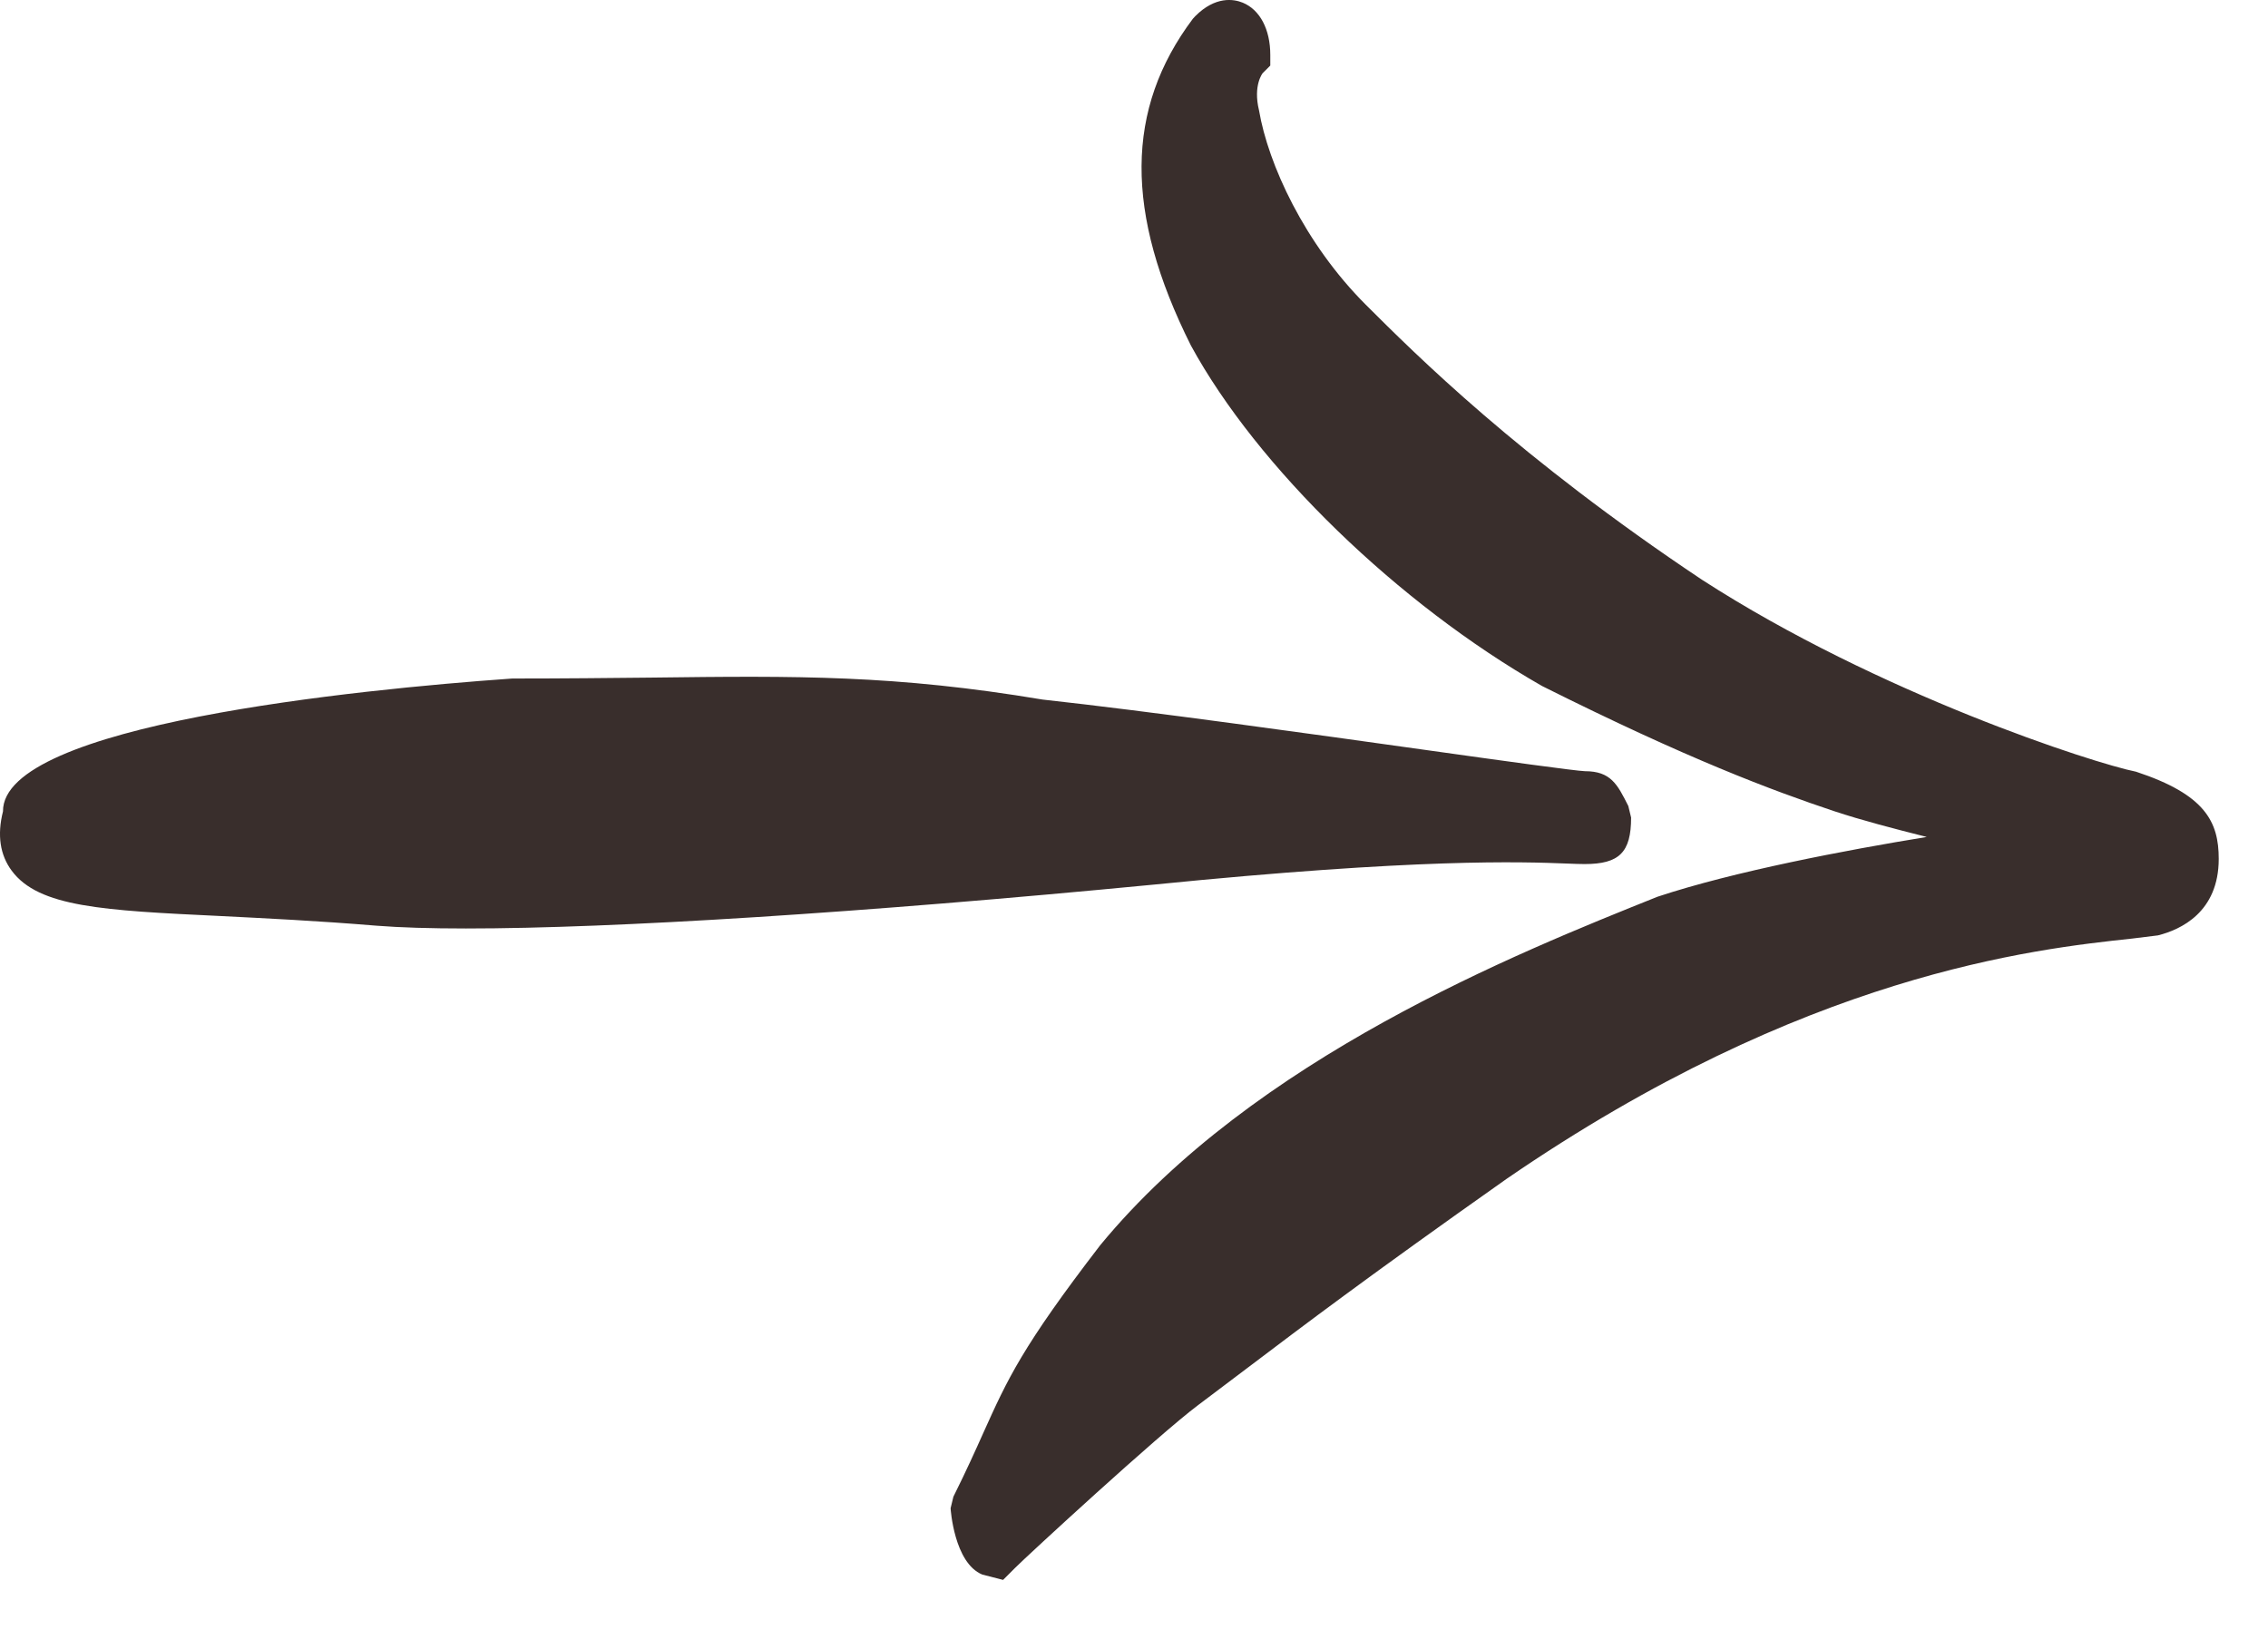 <svg width="22px" height="16px" viewBox="0 0 22 16" version="1.1" xmlns="http://www.w3.org/2000/svg" xmlns:xlink="http://www.w3.org/1999/xlink">
    <!-- Generator: Sketch 57.1 (83088) - https://sketch.com -->
    <title>Fill 1</title>
    <desc>Created with Sketch.</desc>
    <g id="Core-Style-Guide" stroke="none" stroke-width="1" fill="none" fill-rule="evenodd">
        <g id="Icons-/-Westley-Richards/arrow-right-WR" transform="translate(-1, -4)" fill="#392E2C">
            <path d="M21.72,11.487 C21.313,11.406 19.225,10.733 17.51,9.625 C15.731,8.438 14.73,7.437 14.248,6.956 C13.653,6.361 13.301,5.591 13.213,5.072 C13.153,4.827 13.248,4.71 13.248,4.71 L13.322,4.636 L13.322,4.533 C13.322,4.285 13.222,4.095 13.055,4.026 C12.967,3.99 12.79,3.961 12.595,4.156 L12.571,4.182 C11.914,5.058 11.907,6.063 12.552,7.352 C13.195,8.532 14.56,9.857 15.959,10.656 C17.378,11.366 18.188,11.668 18.792,11.87 C19.053,11.957 19.38,12.042 19.69,12.12 C18.904,12.248 17.816,12.455 17.078,12.7 C15.711,13.248 13.168,14.266 11.673,16.08 C10.914,17.067 10.773,17.381 10.54,17.898 C10.463,18.07 10.375,18.266 10.248,18.521 L10.221,18.633 C10.221,18.637 10.254,19.163 10.528,19.276 L10.73,19.328 L10.848,19.21 C10.955,19.102 12.239,17.919 12.621,17.633 L13.093,17.277 C13.672,16.839 14.27,16.386 15.613,15.438 C18.509,13.447 20.732,13.208 21.681,13.106 L21.932,13.075 C22.153,13.02 22.522,12.85 22.522,12.333 C22.522,11.974 22.393,11.709 21.72,11.487 M16.197,12.378 C16.27,12.381 16.327,12.383 16.371,12.383 C16.708,12.383 16.822,12.269 16.822,11.932 L16.795,11.82 C16.689,11.609 16.625,11.482 16.374,11.482 C16.283,11.479 15.583,11.382 14.843,11.278 C13.703,11.118 12.143,10.9 11.113,10.787 C9.684,10.548 8.741,10.556 7.313,10.574 C6.913,10.578 6.473,10.583 5.971,10.583 L5.954,10.584 C4.47,10.689 1.021,11.032 1.029,11.872 C0.971,12.101 1,12.295 1.114,12.448 C1.376,12.801 2,12.833 3.133,12.887 C3.567,12.909 4.074,12.933 4.652,12.981 C4.882,12.999 5.174,13.008 5.52,13.008 C6.959,13.008 9.345,12.857 12.196,12.582 C14.76,12.325 15.765,12.361 16.197,12.378" id="Fill-1"></path>
        </g>
    </g>
</svg>
